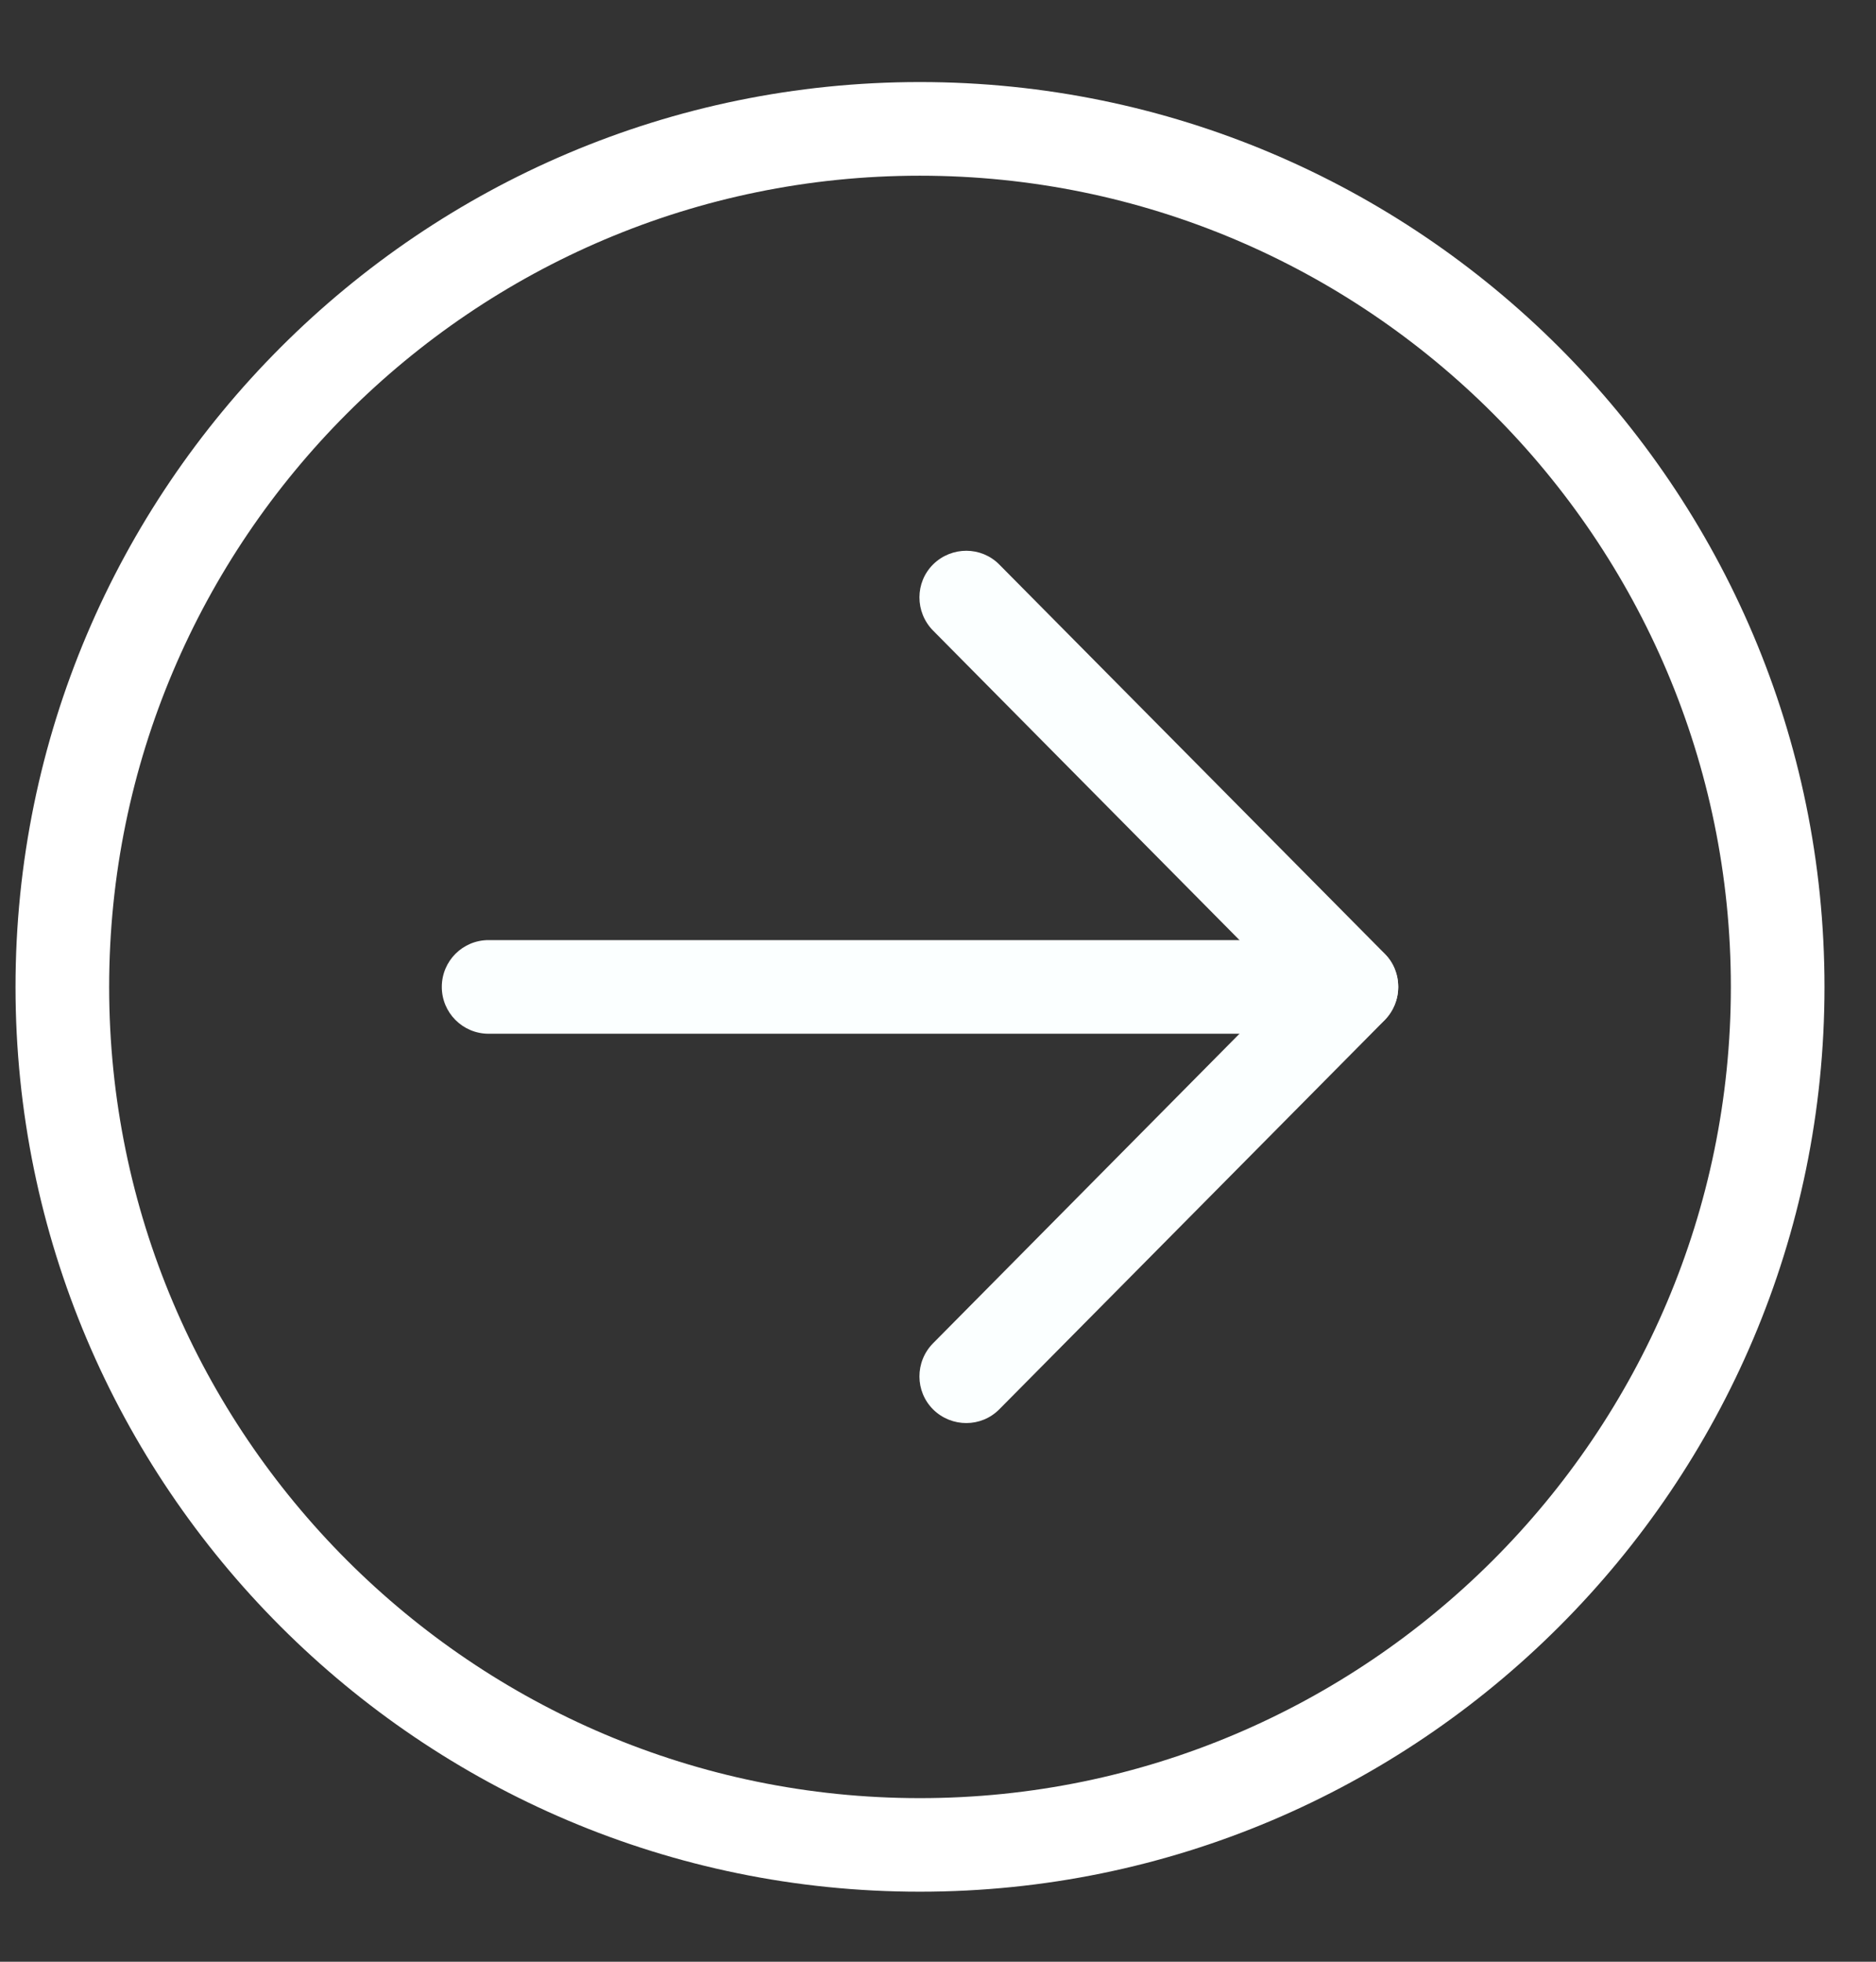 <svg width="22" height="23" viewBox="0 0 22 23" fill="none" xmlns="http://www.w3.org/2000/svg">
<rect x="0" y="0" width="22" height="23" fill="#333333" stroke="none"/>
<g clip-path="url(#clip0_11_73)">
<path d="M21.396 11.571C21.396 17.422 16.638 22.179 10.787 22.179C4.935 22.179 0.182 17.422 0.182 11.571C0.182 5.719 4.939 0.962 10.787 0.962C16.635 0.962 21.396 5.719 21.396 11.571ZM1.28 11.571C1.28 16.815 5.547 21.082 10.787 21.082C16.027 21.082 20.298 16.815 20.298 11.571C20.298 6.327 16.031 2.06 10.787 2.06C5.543 2.06 1.28 6.33 1.28 11.571Z" fill="white"/>
<path d="M16.397 11.571C16.397 11.71 16.346 11.849 16.24 11.959L11.72 16.522C11.508 16.738 11.16 16.738 10.944 16.526C10.729 16.313 10.729 15.966 10.941 15.75L15.079 11.571L10.941 7.392C10.729 7.176 10.729 6.828 10.944 6.616C11.16 6.404 11.508 6.404 11.72 6.62L16.24 11.183C16.346 11.289 16.397 11.428 16.397 11.571Z" fill="#FBFFFF"/>
<path d="M16.397 11.571C16.397 11.874 16.152 12.12 15.848 12.12L5.73 12.12C5.426 12.12 5.181 11.874 5.181 11.571C5.181 11.267 5.426 11.022 5.73 11.022L15.848 11.022C16.152 11.022 16.397 11.267 16.397 11.571Z" fill="#FBFFFF"/>
</g>
<defs>
<clipPath id="clip0_11_73">
<rect width="21.214" height="21.214" fill="white" transform="translate(0.182 22.179) rotate(-90)"/>
</clipPath>
</defs>
</svg>
